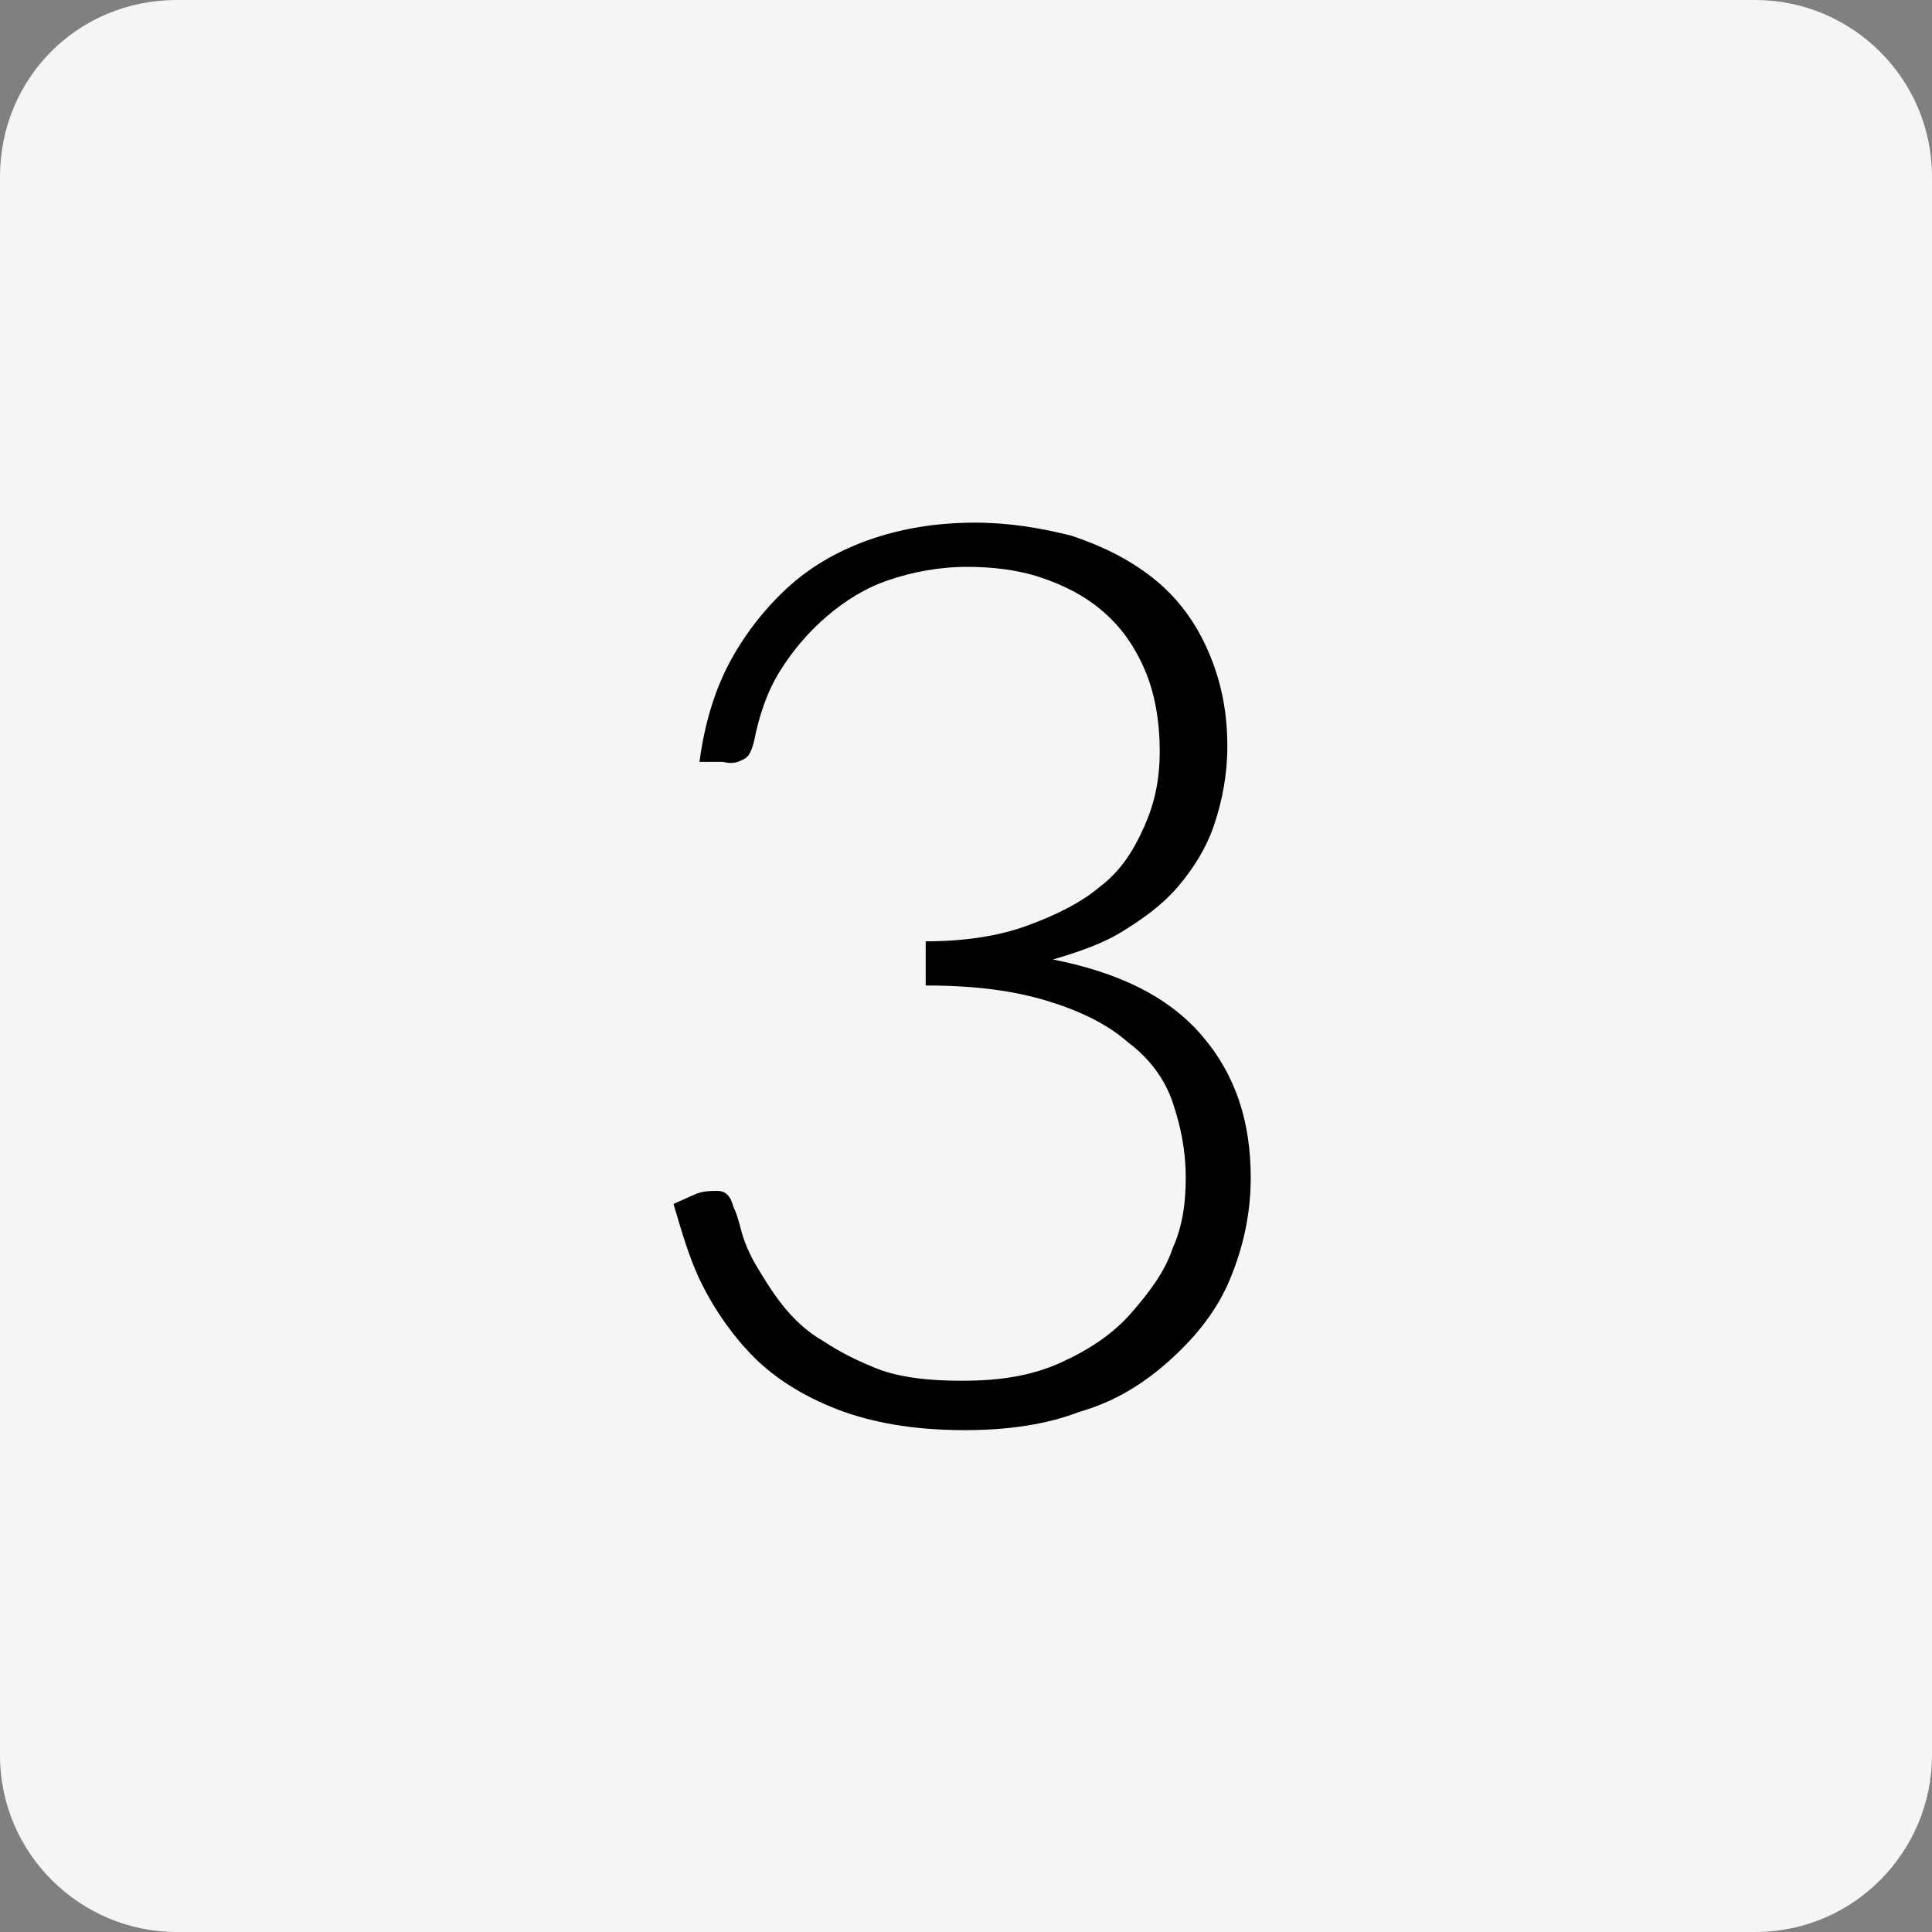 <?xml version="1.0" encoding="utf-8"?>
<!-- Generator: Adobe Illustrator 25.4.1, SVG Export Plug-In . SVG Version: 6.00 Build 0)  -->
<svg version="1.1" id="Livello_1" xmlns="http://www.w3.org/2000/svg" xmlns:xlink="http://www.w3.org/1999/xlink" x="0px" y="0px"
	 viewBox="0 0 74.3 74.3" style="enable-background:new 0 0 74.3 74.3;" xml:space="preserve">
<rect x="0" y="0" width="74.3" height="74.3" fill="#808080" stroke="none"/>
<style type="text/css">
	.st0{fill:none;stroke:#000000;stroke-width:1.2;stroke-linecap:round;stroke-linejoin:round;}
	.st1{fill:#F4F5F6;}
	.st2{enable-background:new    ;}
</style>
<path class="st0" d="M61.1,36.4v16.8c0,0.9-0.7,1.6-1.6,1.6h0H13.2c-0.9,0-1.6-0.7-1.6-1.6l0,0V25.6"/>
<path class="st0" d="M11.7,25.6v-2.9c0-0.9,0.7-1.6,1.6-1.6H51"/>
<line class="st0" x1="12.1" y1="28.9" x2="51" y2="28.9"/>
<line class="st0" x1="39.7" y1="47.5" x2="56" y2="47.5"/>
<line class="st0" x1="39.7" y1="41.6" x2="56" y2="41.6"/>
<line class="st0" x1="39.7" y1="35.9" x2="56" y2="35.9"/>
<path class="st0" d="M27.9,40.8c1.3-1.6,1-4-0.6-5.2c-1.6-1.3-4-1-5.2,0.6c-1.1,1.4-1.1,3.3,0,4.7c0.3,0.4,0.3,1.1-0.2,1.4
	c0,0-0.1,0.1-0.1,0.1c-2,1-3.4,2.9-3.7,5.1c-0.1,0.5,0.3,1.1,0.9,1.1c0,0,0.1,0,0.1,0H31c0.6,0,1-0.4,1-1c0-0.1,0-0.1,0-0.1
	c-0.3-2.2-1.7-4.1-3.7-5.1c-0.5-0.2-0.7-0.8-0.5-1.3C27.8,40.9,27.9,40.9,27.9,40.8z"/>
<line class="st0" x1="56.4" y1="24.1" x2="66.5" y2="24.1"/>
<path class="st1" d="M6.8,0h60.7c3.7,0,6.8,3,6.8,6.8v60.7c0,3.7-3,6.8-6.8,6.8H6.8c-3.7,0-6.8-3-6.8-6.8V6.8C0,3,3,0,6.8,0z"/>
<g class="st2">
	<path d="M26.9,29.3c0.2-1.5,0.6-2.8,1.2-3.9c0.6-1.1,1.4-2.1,2.3-2.9c0.9-0.8,2-1.4,3.2-1.8s2.5-0.6,3.9-0.6c1.3,0,2.5,0.2,3.7,0.5
		c1.2,0.4,2.2,0.9,3.1,1.6c0.9,0.7,1.6,1.6,2.1,2.7c0.5,1.1,0.8,2.3,0.8,3.8c0,1.1-0.2,2.1-0.5,3c-0.3,0.9-0.8,1.7-1.4,2.4
		c-0.6,0.7-1.3,1.2-2.1,1.7c-0.8,0.5-1.7,0.8-2.7,1.1c2.5,0.5,4.4,1.4,5.7,2.9c1.3,1.5,1.9,3.3,1.9,5.5c0,1.4-0.3,2.7-0.8,3.9
		s-1.3,2.2-2.3,3.1c-1,0.9-2.1,1.6-3.5,2c-1.3,0.5-2.8,0.7-4.4,0.7c-2,0-3.6-0.3-4.9-0.8c-1.3-0.5-2.4-1.2-3.2-2
		c-0.8-0.8-1.5-1.8-2-2.8c-0.5-1-0.8-2.1-1.1-3.1l0.9-0.4c0.3-0.1,0.5-0.1,0.8-0.1c0.3,0,0.5,0.2,0.6,0.6c0.1,0.2,0.2,0.5,0.3,0.9
		s0.3,0.9,0.6,1.4c0.3,0.5,0.6,1,1,1.5c0.4,0.5,0.9,1,1.6,1.4c0.6,0.4,1.4,0.8,2.2,1.1c0.9,0.3,1.9,0.4,3.1,0.4
		c1.5,0,2.7-0.2,3.8-0.7c1.1-0.5,2-1.1,2.7-1.9c0.7-0.8,1.3-1.6,1.6-2.5c0.4-0.9,0.5-1.8,0.5-2.7c0-1.1-0.2-2-0.5-2.9
		c-0.3-0.9-0.9-1.7-1.7-2.3c-0.8-0.7-1.8-1.2-3.1-1.6c-1.3-0.4-2.8-0.6-4.7-0.6v-1.7c1.5,0,2.8-0.2,3.9-0.6c1.1-0.4,2.1-0.9,2.8-1.5
		c0.8-0.6,1.3-1.4,1.7-2.3c0.4-0.9,0.6-1.8,0.6-2.9c0-1.2-0.2-2.3-0.6-3.2c-0.4-0.9-0.9-1.6-1.6-2.2s-1.5-1-2.4-1.3
		c-0.9-0.3-1.9-0.4-2.8-0.4c-1.1,0-2.1,0.2-3,0.5c-0.9,0.3-1.7,0.8-2.4,1.4c-0.7,0.6-1.3,1.3-1.8,2.1c-0.5,0.8-0.8,1.7-1,2.7
		c-0.1,0.4-0.2,0.6-0.4,0.7c-0.2,0.1-0.4,0.2-0.8,0.1L26.9,29.3z"/>
</g>
</svg>
